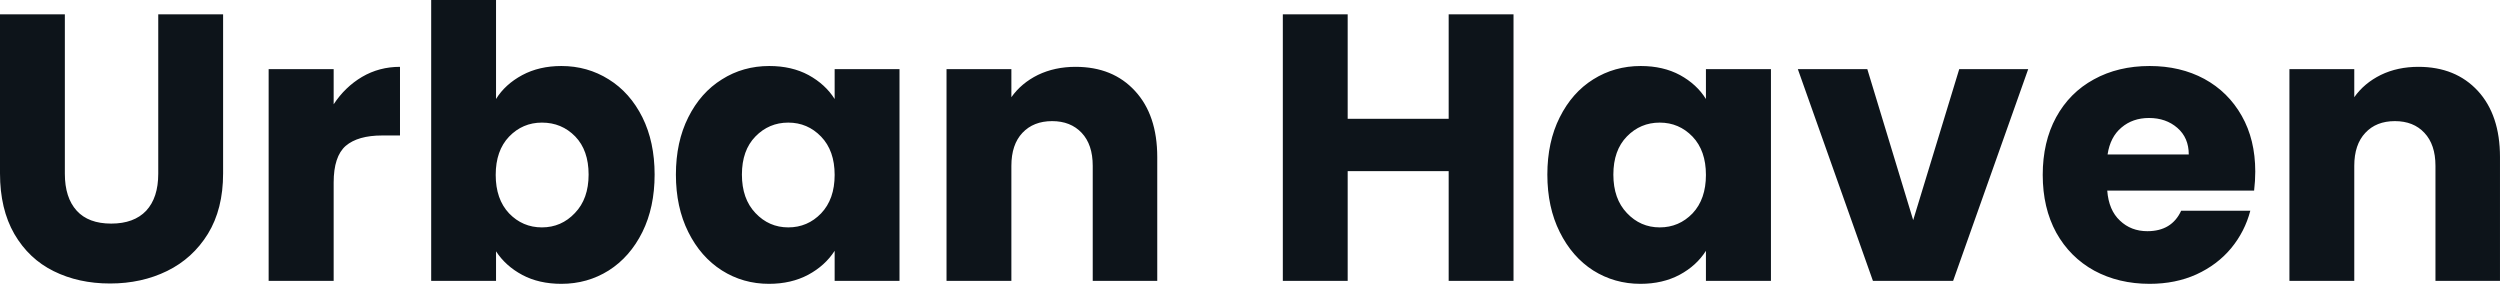 <svg fill="#0d141a" viewBox="0 0 151.501 17.204" height="100%" width="100%" xmlns="http://www.w3.org/2000/svg"><path preserveAspectRatio="none" d="M0 0.87L3.93 0.87L3.93 10.53Q3.93 11.98 4.65 12.77Q5.36 13.55 6.74 13.55L6.74 13.55Q8.12 13.55 8.86 12.77Q9.59 11.98 9.59 10.53L9.59 10.53L9.59 0.87L13.52 0.87L13.52 10.51Q13.52 12.67 12.60 14.17Q11.68 15.66 10.13 16.42Q8.58 17.18 6.67 17.18L6.67 17.18Q4.76 17.18 3.25 16.43Q1.75 15.69 0.87 14.18Q0 12.67 0 10.51L0 10.51L0 0.87ZM20.22 6.32Q20.91 5.27 21.94 4.66Q22.98 4.05 24.24 4.05L24.24 4.05L24.24 8.21L23.16 8.21Q21.69 8.21 20.95 8.84Q20.22 9.48 20.22 11.06L20.22 11.06L20.22 17.02L16.28 17.02L16.28 4.19L20.22 4.19L20.22 6.32ZM30.06 6.00Q30.61 5.11 31.65 4.55Q32.68 4.00 34.02 4.00L34.02 4.00Q35.60 4.00 36.89 4.81Q38.18 5.61 38.93 7.11Q39.67 8.60 39.67 10.58L39.67 10.58Q39.67 12.56 38.93 14.06Q38.18 15.57 36.89 16.39Q35.60 17.20 34.02 17.20L34.02 17.20Q32.66 17.20 31.65 16.66Q30.64 16.12 30.06 15.23L30.06 15.23L30.06 17.02L26.13 17.02L26.13 0L30.06 0L30.06 6.00ZM35.67 10.58Q35.67 9.11 34.86 8.27Q34.04 7.43 32.84 7.43L32.84 7.43Q31.67 7.43 30.85 8.28Q30.04 9.13 30.04 10.60L30.04 10.60Q30.04 12.07 30.85 12.93Q31.67 13.78 32.84 13.78L32.84 13.78Q34.02 13.78 34.84 12.91Q35.67 12.05 35.67 10.58L35.67 10.58ZM40.96 10.58Q40.96 8.60 41.71 7.11Q42.46 5.61 43.75 4.81Q45.03 4.00 46.62 4.00L46.62 4.00Q47.98 4.00 49.00 4.55Q50.02 5.11 50.58 6.00L50.58 6.00L50.58 4.19L54.51 4.19L54.51 17.02L50.58 17.02L50.58 15.20Q50.00 16.10 48.98 16.65Q47.95 17.20 46.60 17.20L46.60 17.20Q45.03 17.20 43.75 16.39Q42.46 15.57 41.71 14.06Q40.96 12.56 40.96 10.58L40.96 10.58ZM50.58 10.60Q50.58 9.13 49.76 8.28Q48.94 7.43 47.77 7.43L47.77 7.43Q46.60 7.43 45.78 8.27Q44.96 9.11 44.96 10.58L44.96 10.58Q44.96 12.05 45.78 12.91Q46.60 13.78 47.77 13.78L47.77 13.78Q48.94 13.78 49.76 12.93Q50.58 12.07 50.58 10.60L50.58 10.60ZM65.18 4.05Q67.44 4.05 68.78 5.51Q70.13 6.97 70.13 9.52L70.13 9.52L70.13 17.02L66.22 17.02L66.22 10.05Q66.22 8.76 65.55 8.05Q64.88 7.34 63.76 7.34L63.76 7.34Q62.63 7.34 61.96 8.05Q61.29 8.76 61.29 10.05L61.29 10.05L61.29 17.02L57.36 17.02L57.36 4.19L61.29 4.19L61.29 5.89Q61.89 5.04 62.90 4.54Q63.92 4.05 65.18 4.05L65.18 4.05ZM87.79 0.87L91.72 0.87L91.72 17.02L87.79 17.02L87.79 10.37L81.67 10.37L81.67 17.02L77.74 17.02L77.74 0.87L81.67 0.87L81.67 7.20L87.79 7.20L87.79 0.87ZM93.77 10.58Q93.77 8.60 94.52 7.11Q95.27 5.61 96.55 4.81Q97.84 4.00 99.43 4.00L99.43 4.00Q100.79 4.00 101.81 4.55Q102.83 5.11 103.38 6.00L103.38 6.00L103.38 4.19L107.32 4.19L107.32 17.02L103.38 17.02L103.38 15.20Q102.81 16.10 101.79 16.65Q100.76 17.20 99.41 17.20L99.41 17.20Q97.84 17.20 96.55 16.39Q95.27 15.57 94.52 14.06Q93.77 12.56 93.77 10.58L93.77 10.58ZM103.38 10.60Q103.38 9.13 102.57 8.28Q101.75 7.43 100.58 7.43L100.58 7.43Q99.41 7.43 98.59 8.27Q97.77 9.11 97.77 10.58L97.77 10.58Q97.77 12.05 98.59 12.91Q99.41 13.78 100.58 13.78L100.58 13.78Q101.75 13.78 102.57 12.93Q103.38 12.07 103.38 10.60L103.38 10.60ZM113.16 4.19L115.94 13.34L118.73 4.19L122.91 4.19L118.36 17.02L113.50 17.02L108.95 4.19L113.16 4.19ZM136.67 10.40Q136.67 10.95 136.60 11.55L136.60 11.55L127.70 11.55Q127.79 12.74 128.47 13.37Q129.14 14.01 130.13 14.01L130.13 14.01Q131.61 14.01 132.18 12.77L132.18 12.77L136.37 12.77Q136.04 14.03 135.21 15.04Q134.37 16.05 133.10 16.63Q131.84 17.20 130.27 17.20L130.27 17.20Q128.39 17.20 126.91 16.40Q125.44 15.59 124.61 14.10Q123.79 12.60 123.79 10.60L123.79 10.60Q123.79 8.60 124.60 7.11Q125.42 5.61 126.89 4.81Q128.36 4.00 130.27 4.00L130.27 4.00Q132.13 4.00 133.58 4.78Q135.03 5.57 135.85 7.02Q136.67 8.46 136.67 10.40L136.67 10.40ZM127.72 9.36L132.64 9.36Q132.64 8.35 131.95 7.75Q131.26 7.15 130.23 7.15L130.23 7.15Q129.24 7.15 128.56 7.73Q127.88 8.30 127.72 9.36L127.72 9.36ZM146.56 4.05Q148.81 4.05 150.16 5.51Q151.50 6.97 151.50 9.52L151.50 9.52L151.50 17.02L147.59 17.02L147.59 10.05Q147.59 8.76 146.92 8.05Q146.26 7.34 145.13 7.34L145.13 7.34Q144.00 7.34 143.34 8.05Q142.67 8.76 142.67 10.05L142.67 10.05L142.67 17.02L138.74 17.02L138.74 4.19L142.67 4.19L142.67 5.89Q143.27 5.04 144.28 4.54Q145.29 4.05 146.56 4.05L146.56 4.05Z"></path></svg>